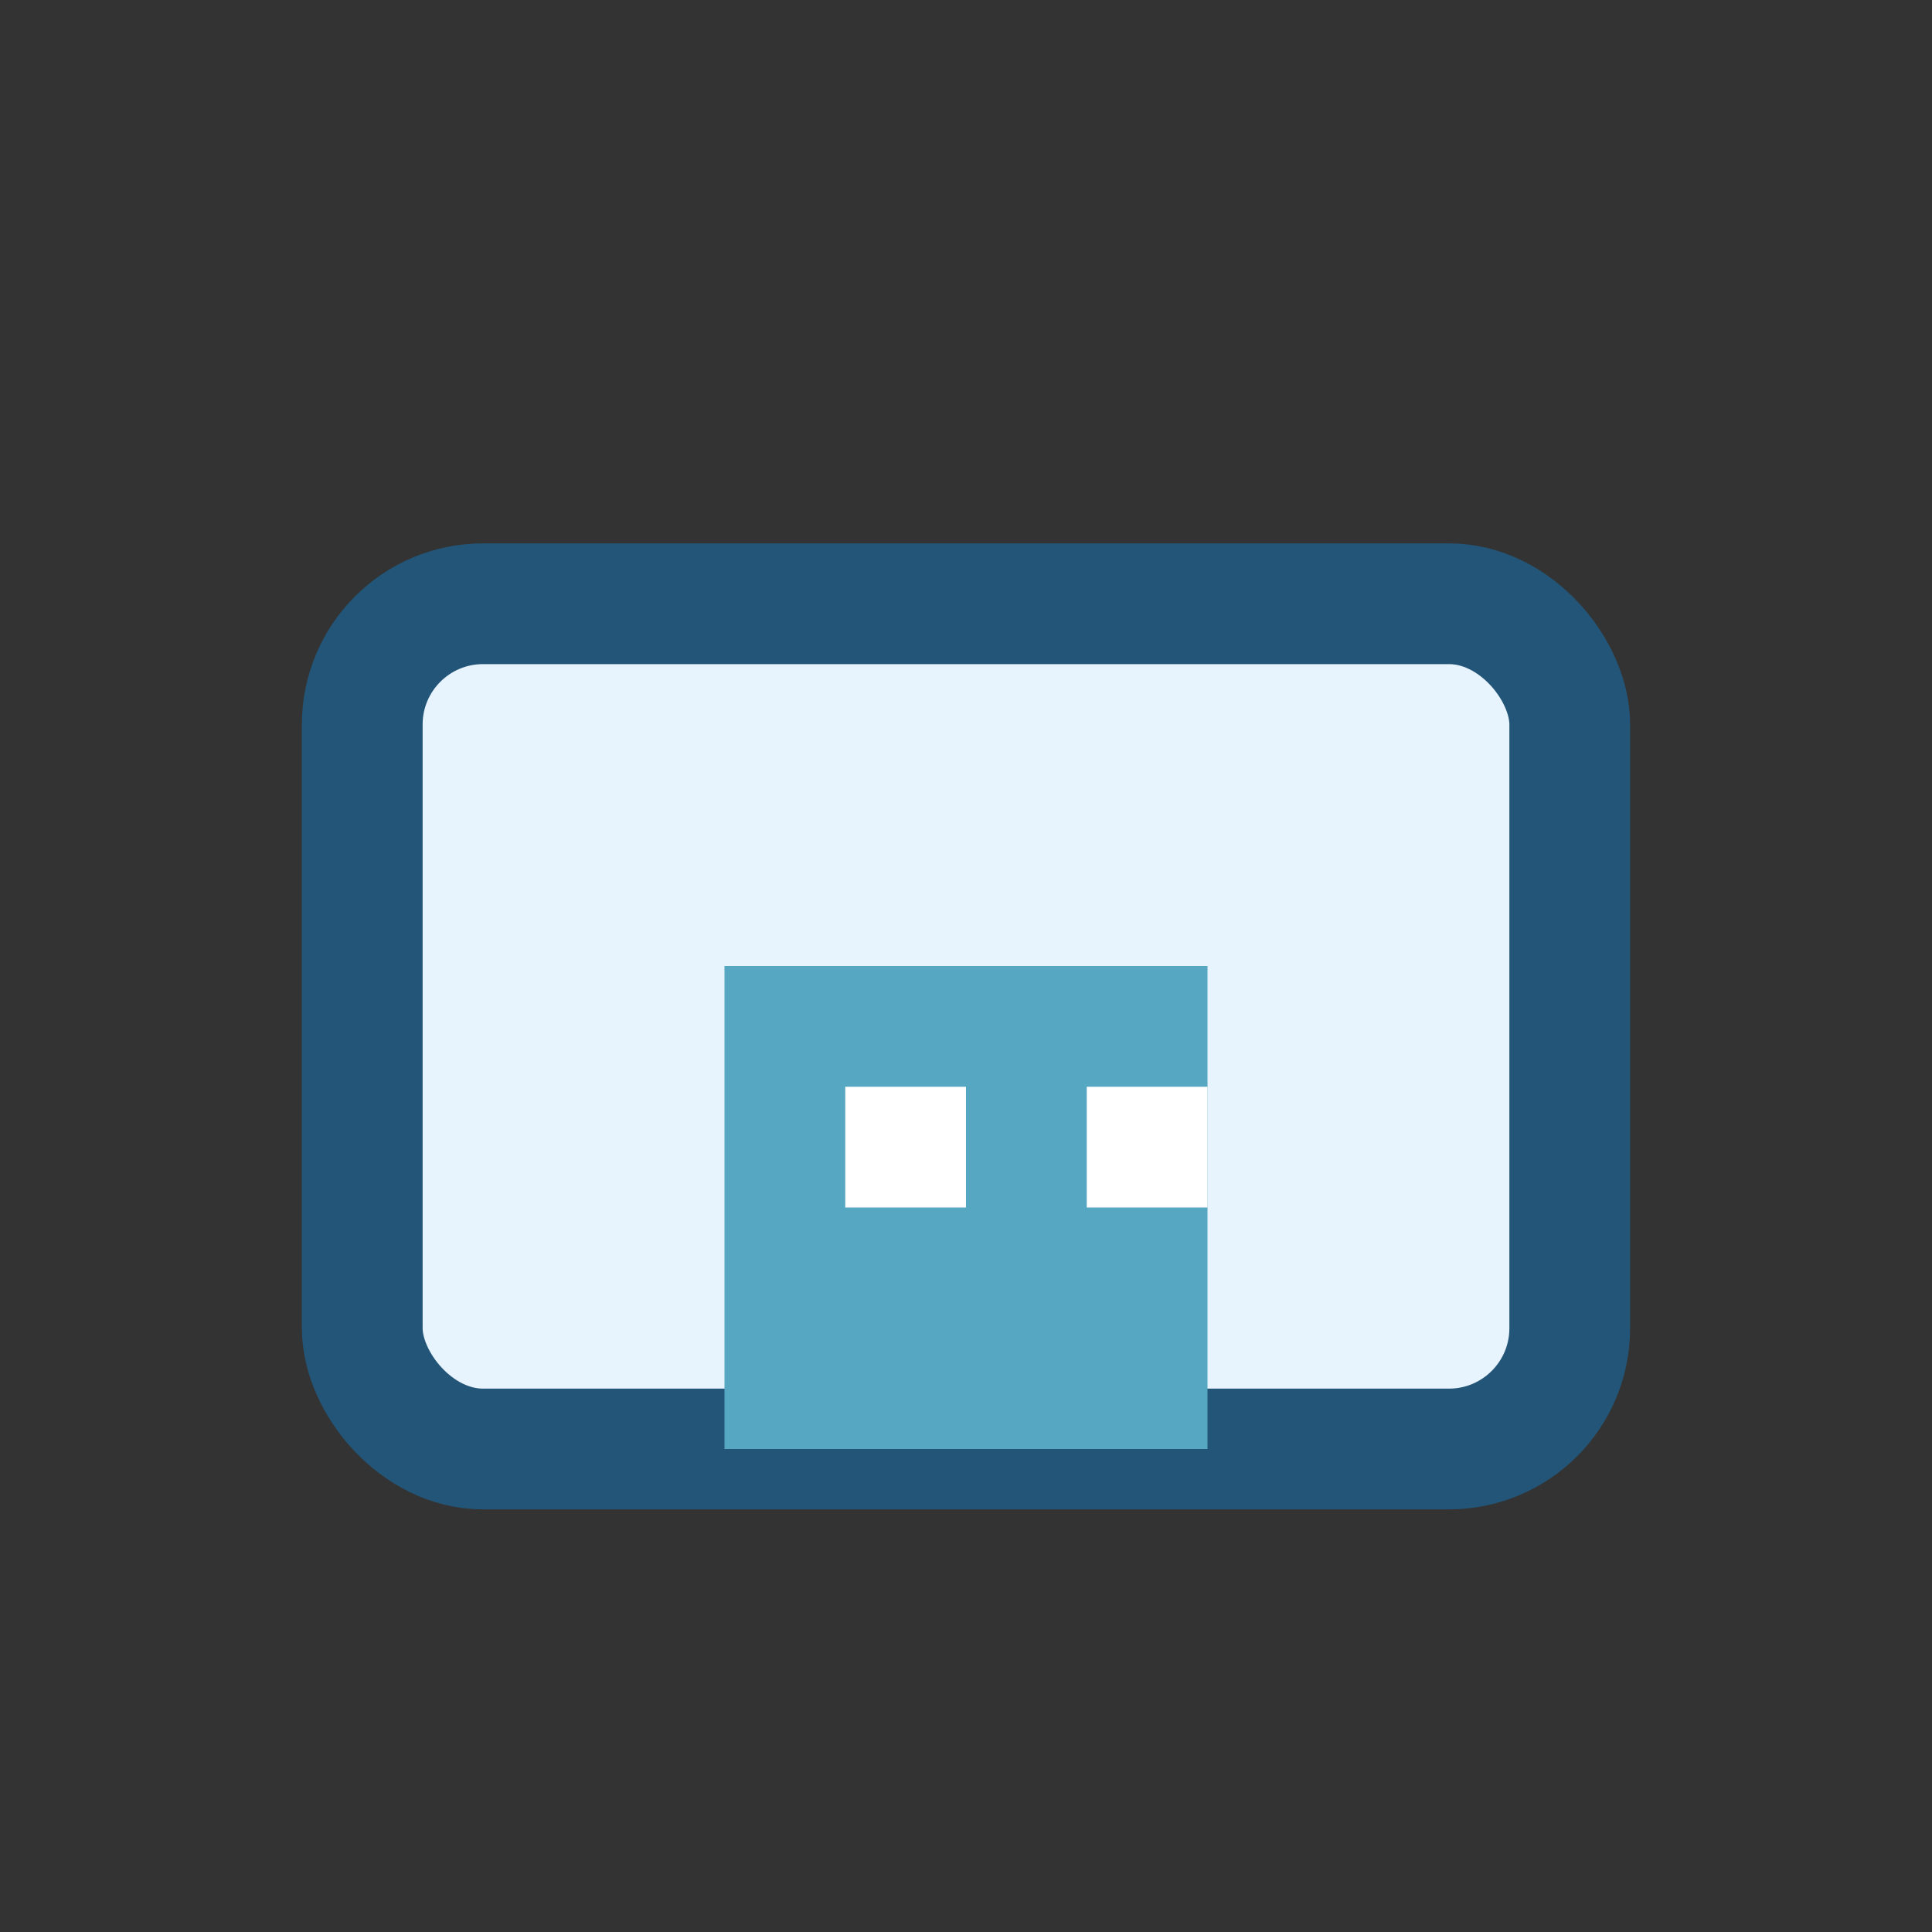 <?xml version="1.0" encoding="UTF-8"?>
<svg xmlns="http://www.w3.org/2000/svg" width="32" height="32" viewBox="0 0 32 32"><rect x="0" y="0" width="32" height="32" fill="#333333" stroke="none"/><rect x="6" y="10" width="20" height="14" rx="2" fill="#E7F3FD" stroke="#225577" stroke-width="2"/><rect x="12" y="16" width="8" height="8" fill="#56A7C1"/><rect x="14" y="18" width="2" height="2" fill="#fff"/><rect x="18" y="18" width="2" height="2" fill="#fff"/></svg>